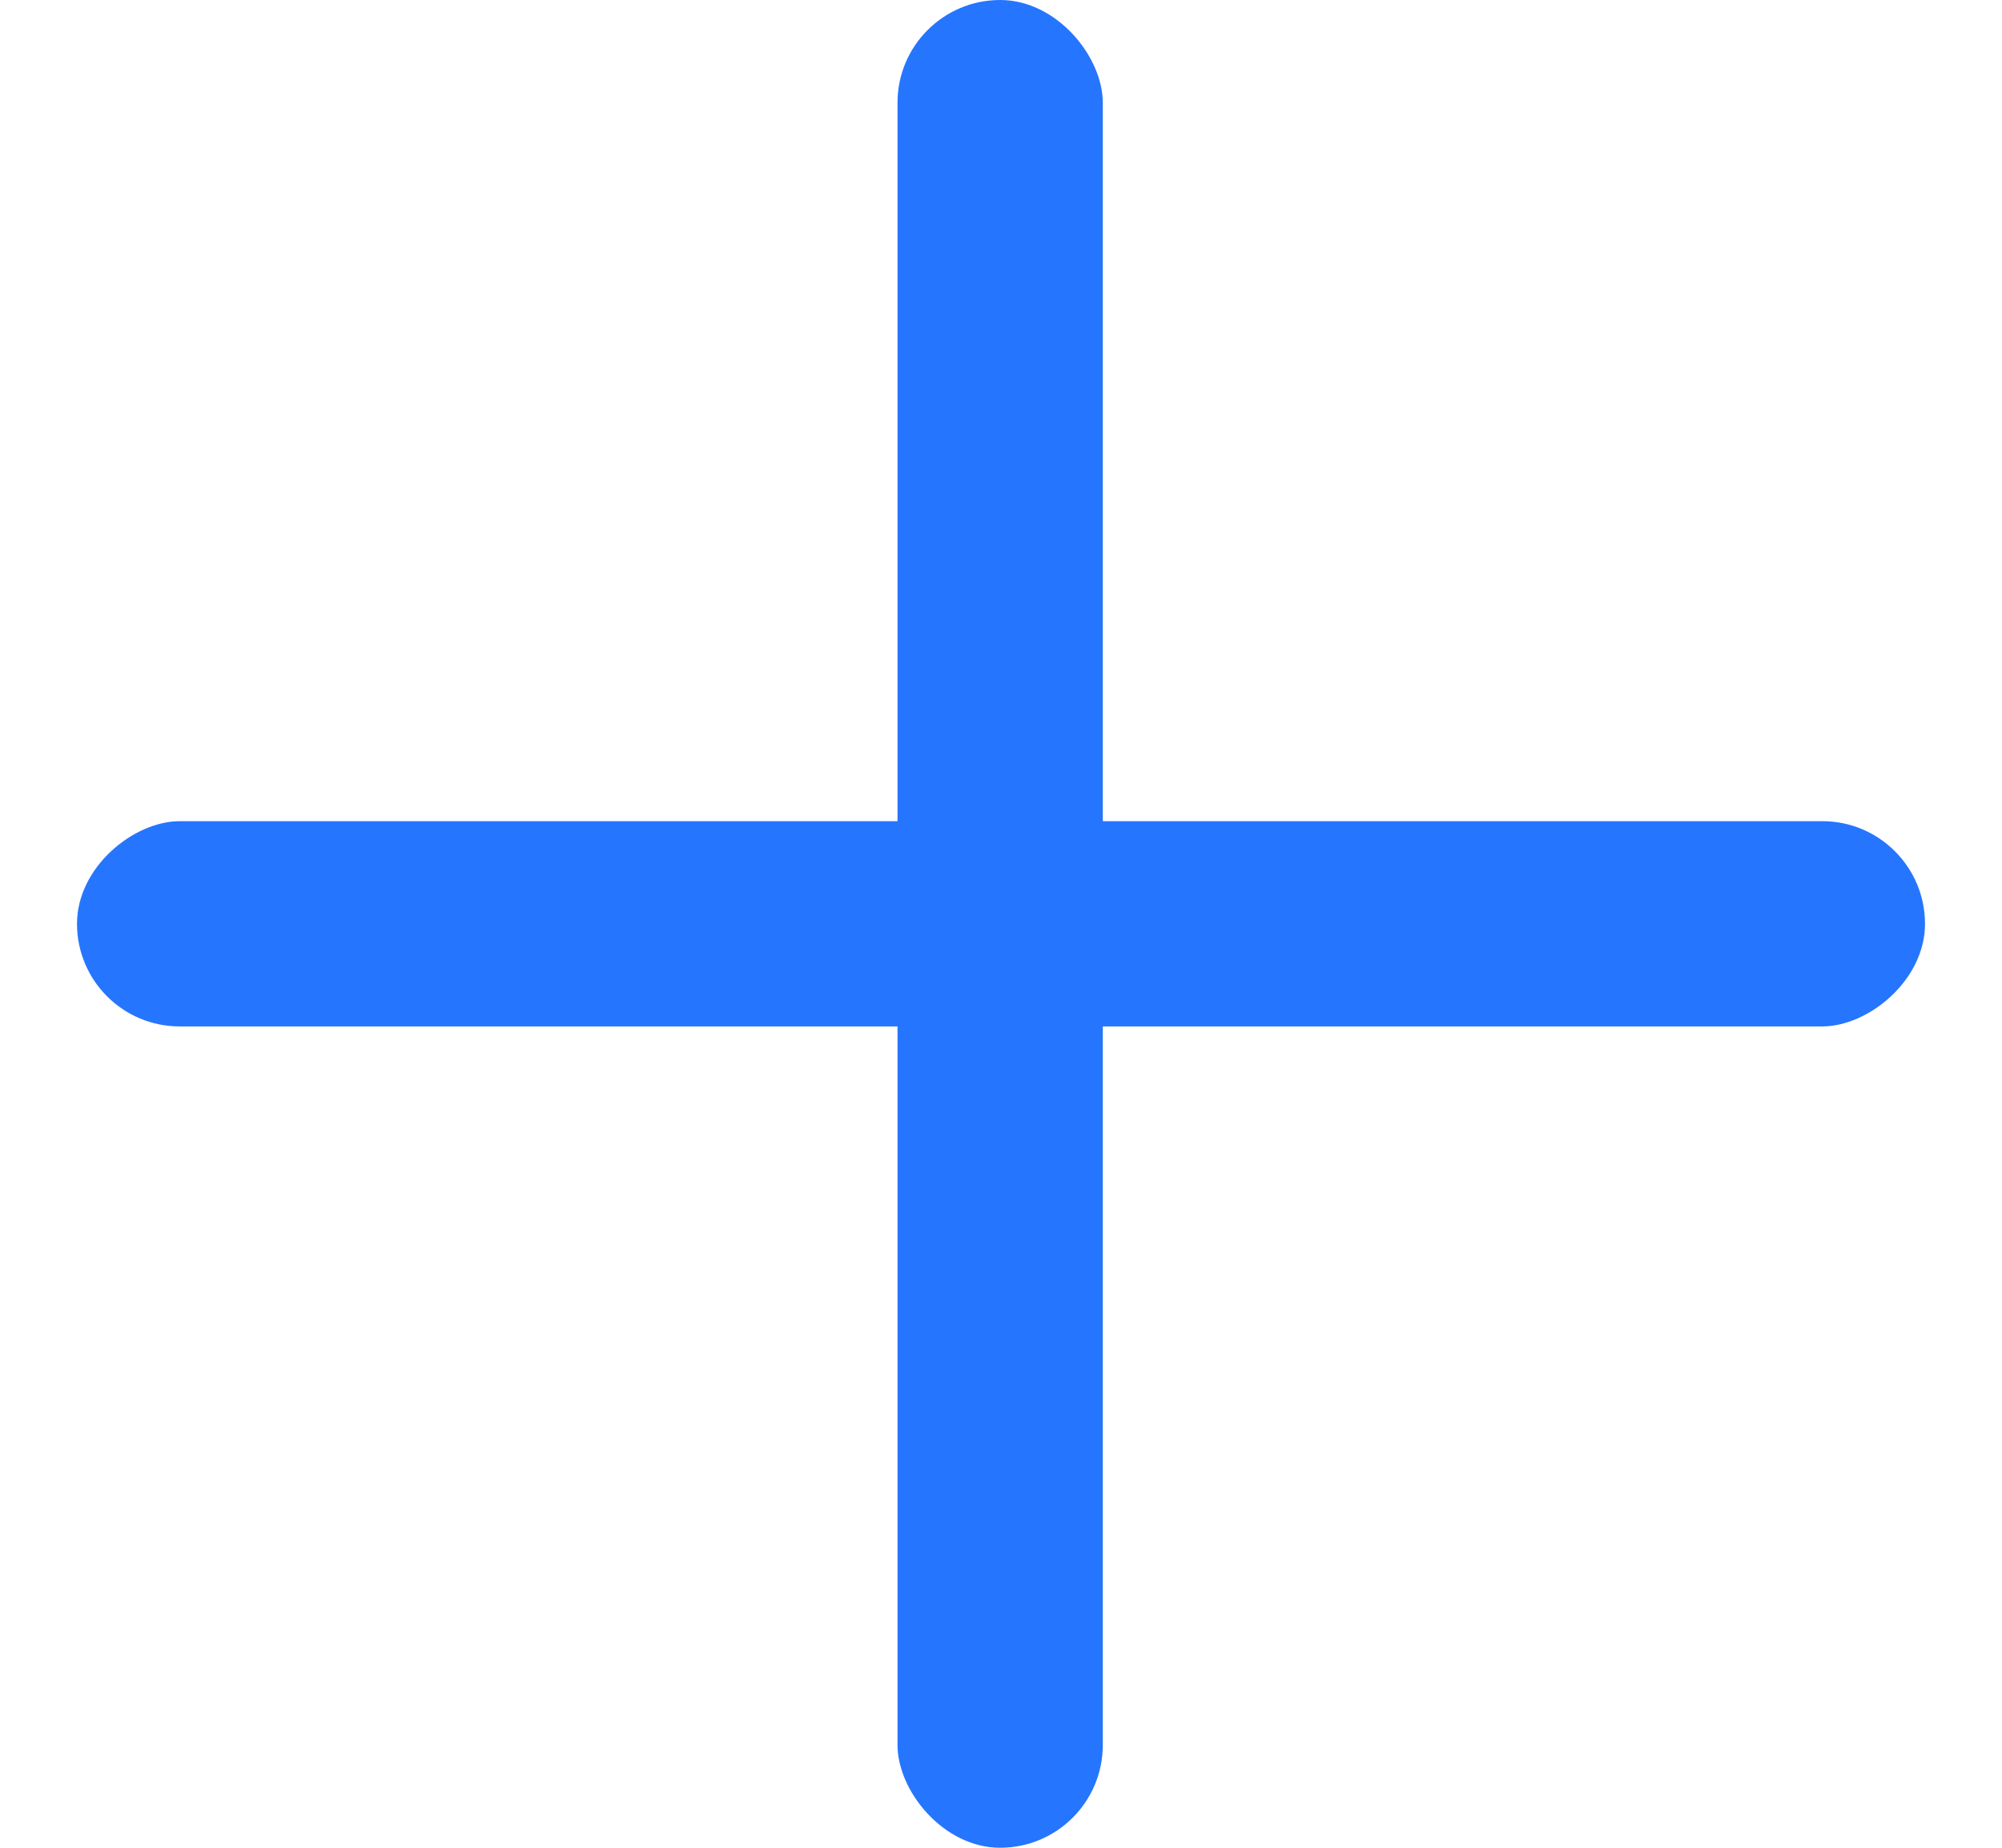 <svg width="13" height="12" viewBox="0 0 13 12" fill="none" xmlns="http://www.w3.org/2000/svg">
  <rect x="5.828" width="1.333" height="12" rx="0.667" fill="#2575FF"/>
  <rect x="12.5" y="5.333" width="1.333" height="12" rx="0.667" transform="rotate(90 12.5 5.333)" fill="#2575FF"/>
</svg>
